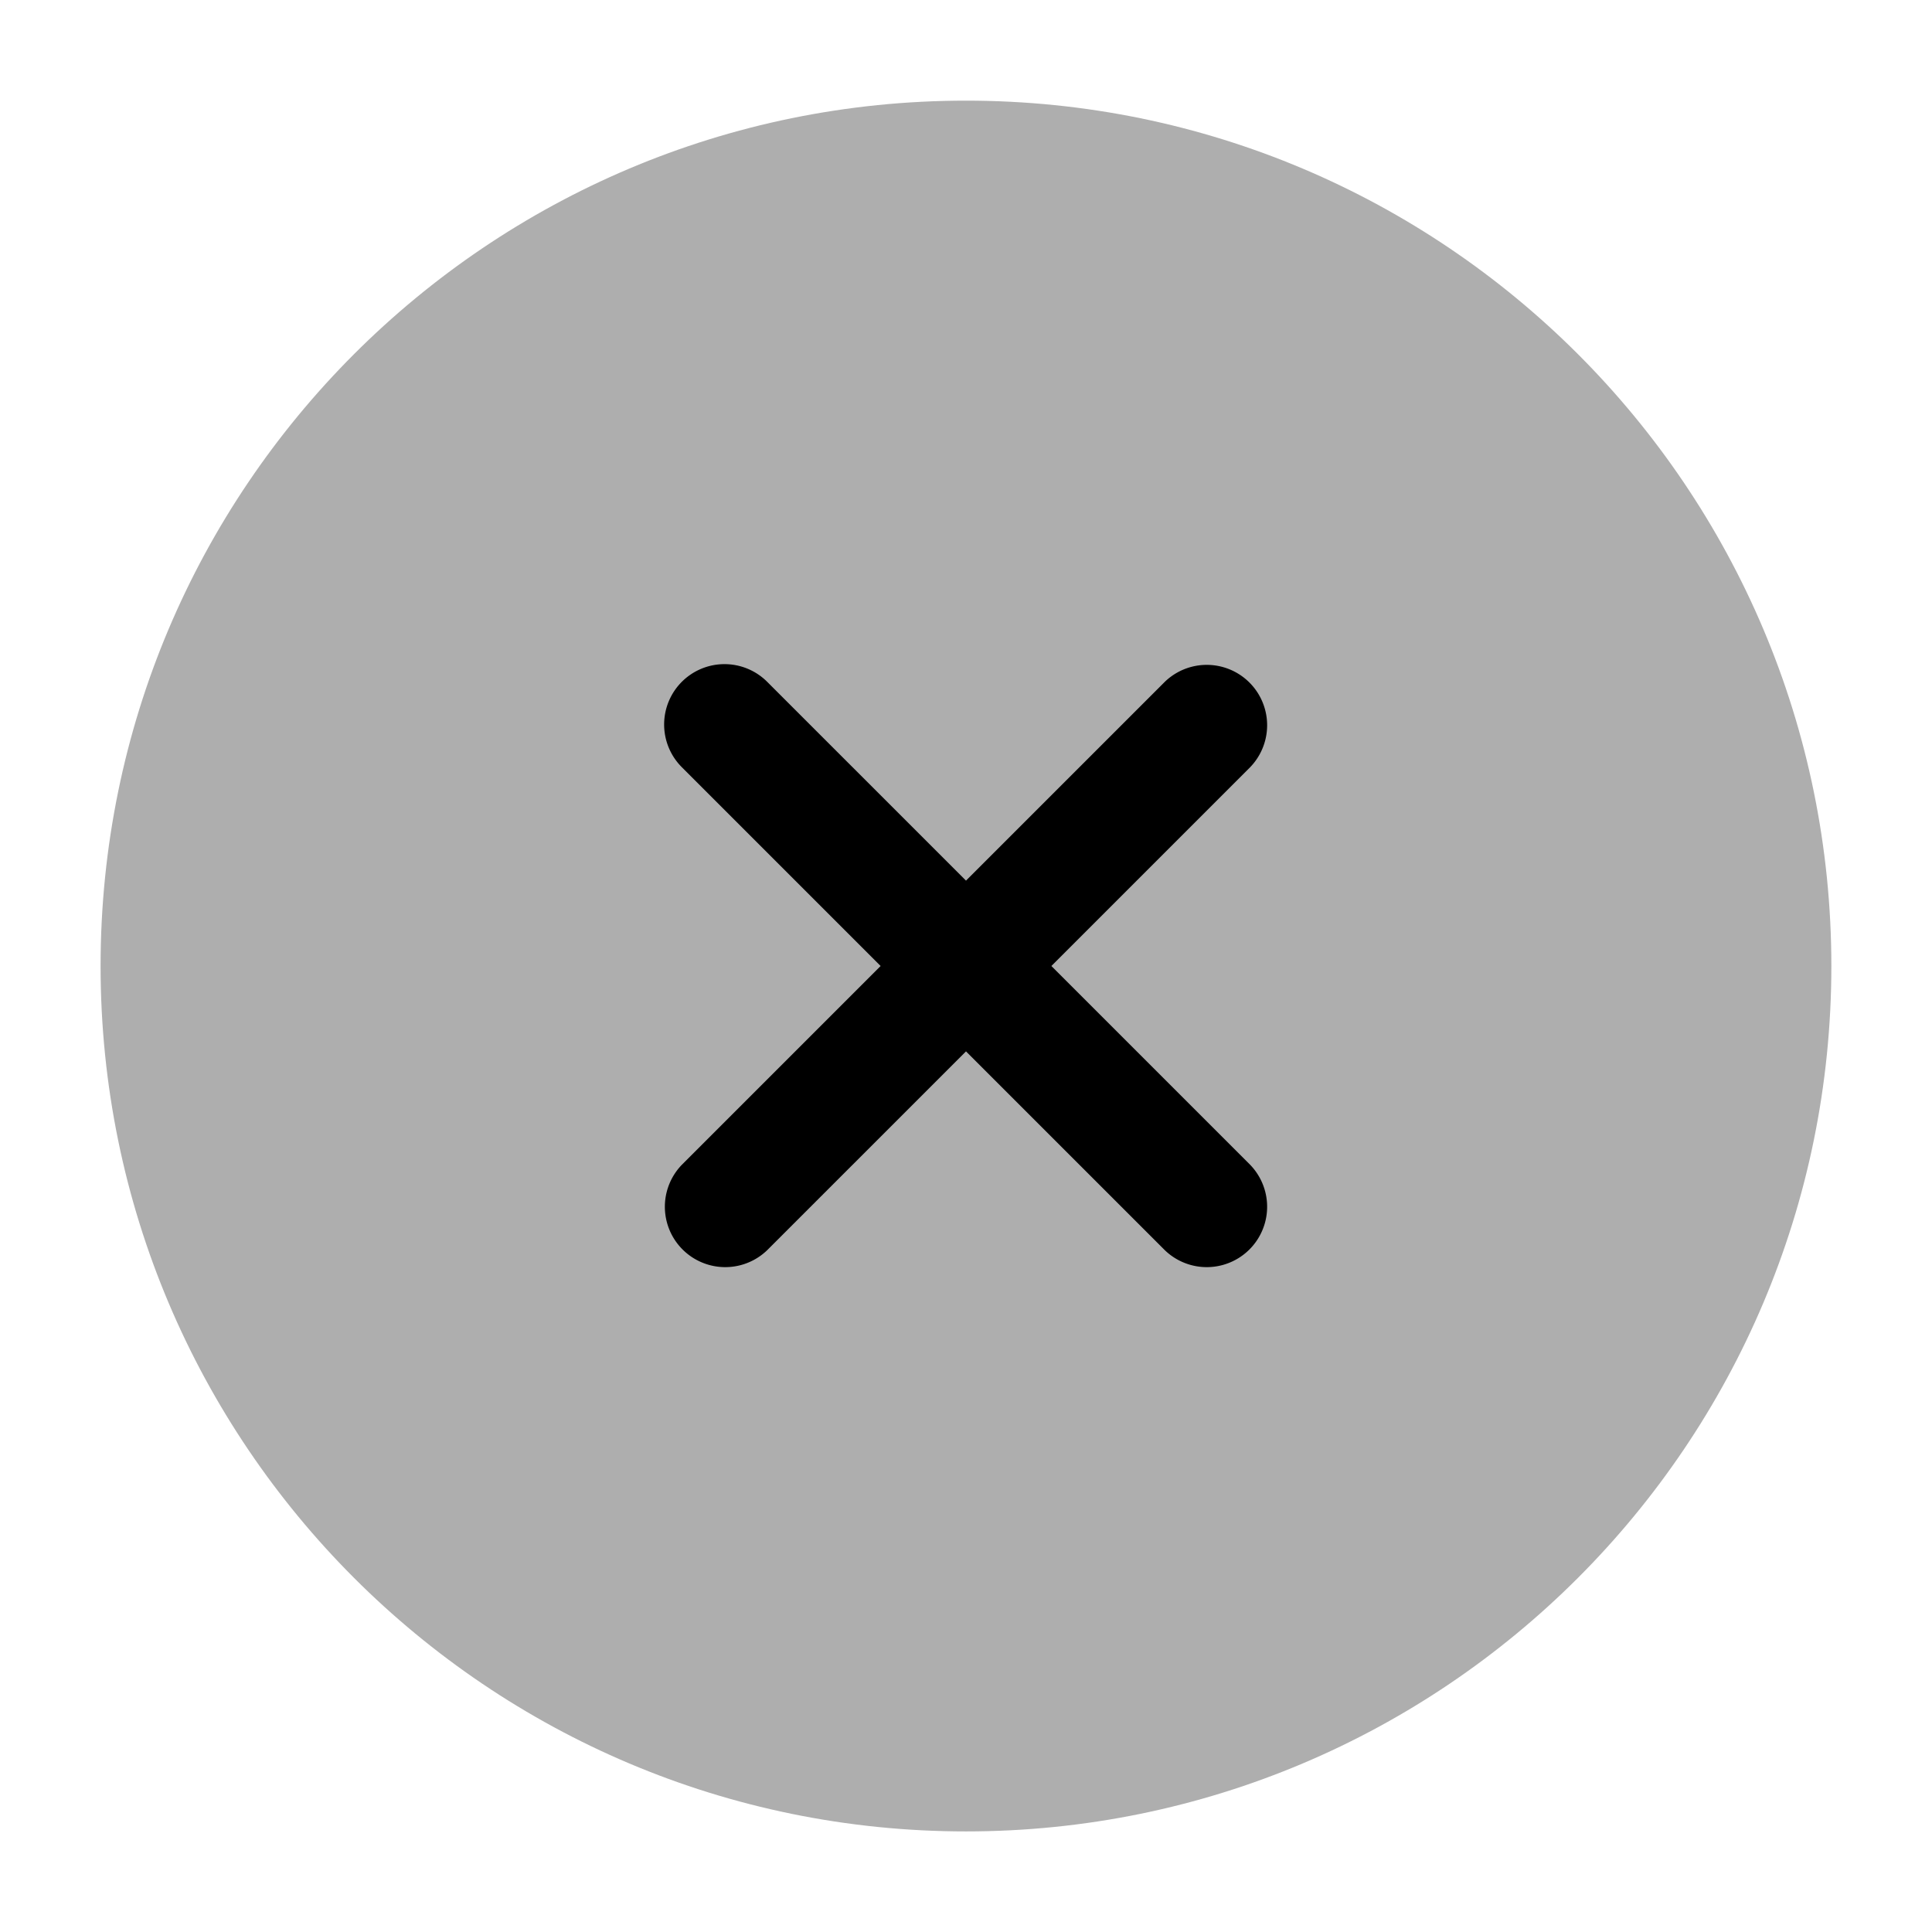 <svg xmlns="http://www.w3.org/2000/svg" fill="none" viewBox="0 0 32 32"><g fill="#000"><path d="M16 1.667C8.084 1.667 1.666 8.084 1.666 16S8.084 30.334 16 30.334c7.916 0 14.333-6.418 14.333-14.334 0-7.916-6.417-14.333-14.333-14.333Z" opacity=".32"/><path fill-rule="evenodd" d="M11.293 11.293a1 1 0 0 1 1.414 0L16 14.586l3.293-3.293a1 1 0 0 1 1.414 1.414L17.414 16l3.293 3.293a1 1 0 0 1-1.414 1.414L16 17.414l-3.293 3.293a1 1 0 0 1-1.414-1.414L14.586 16l-3.293-3.293a1 1 0 0 1 0-1.414Z" clip-rule="evenodd"/></g></svg>